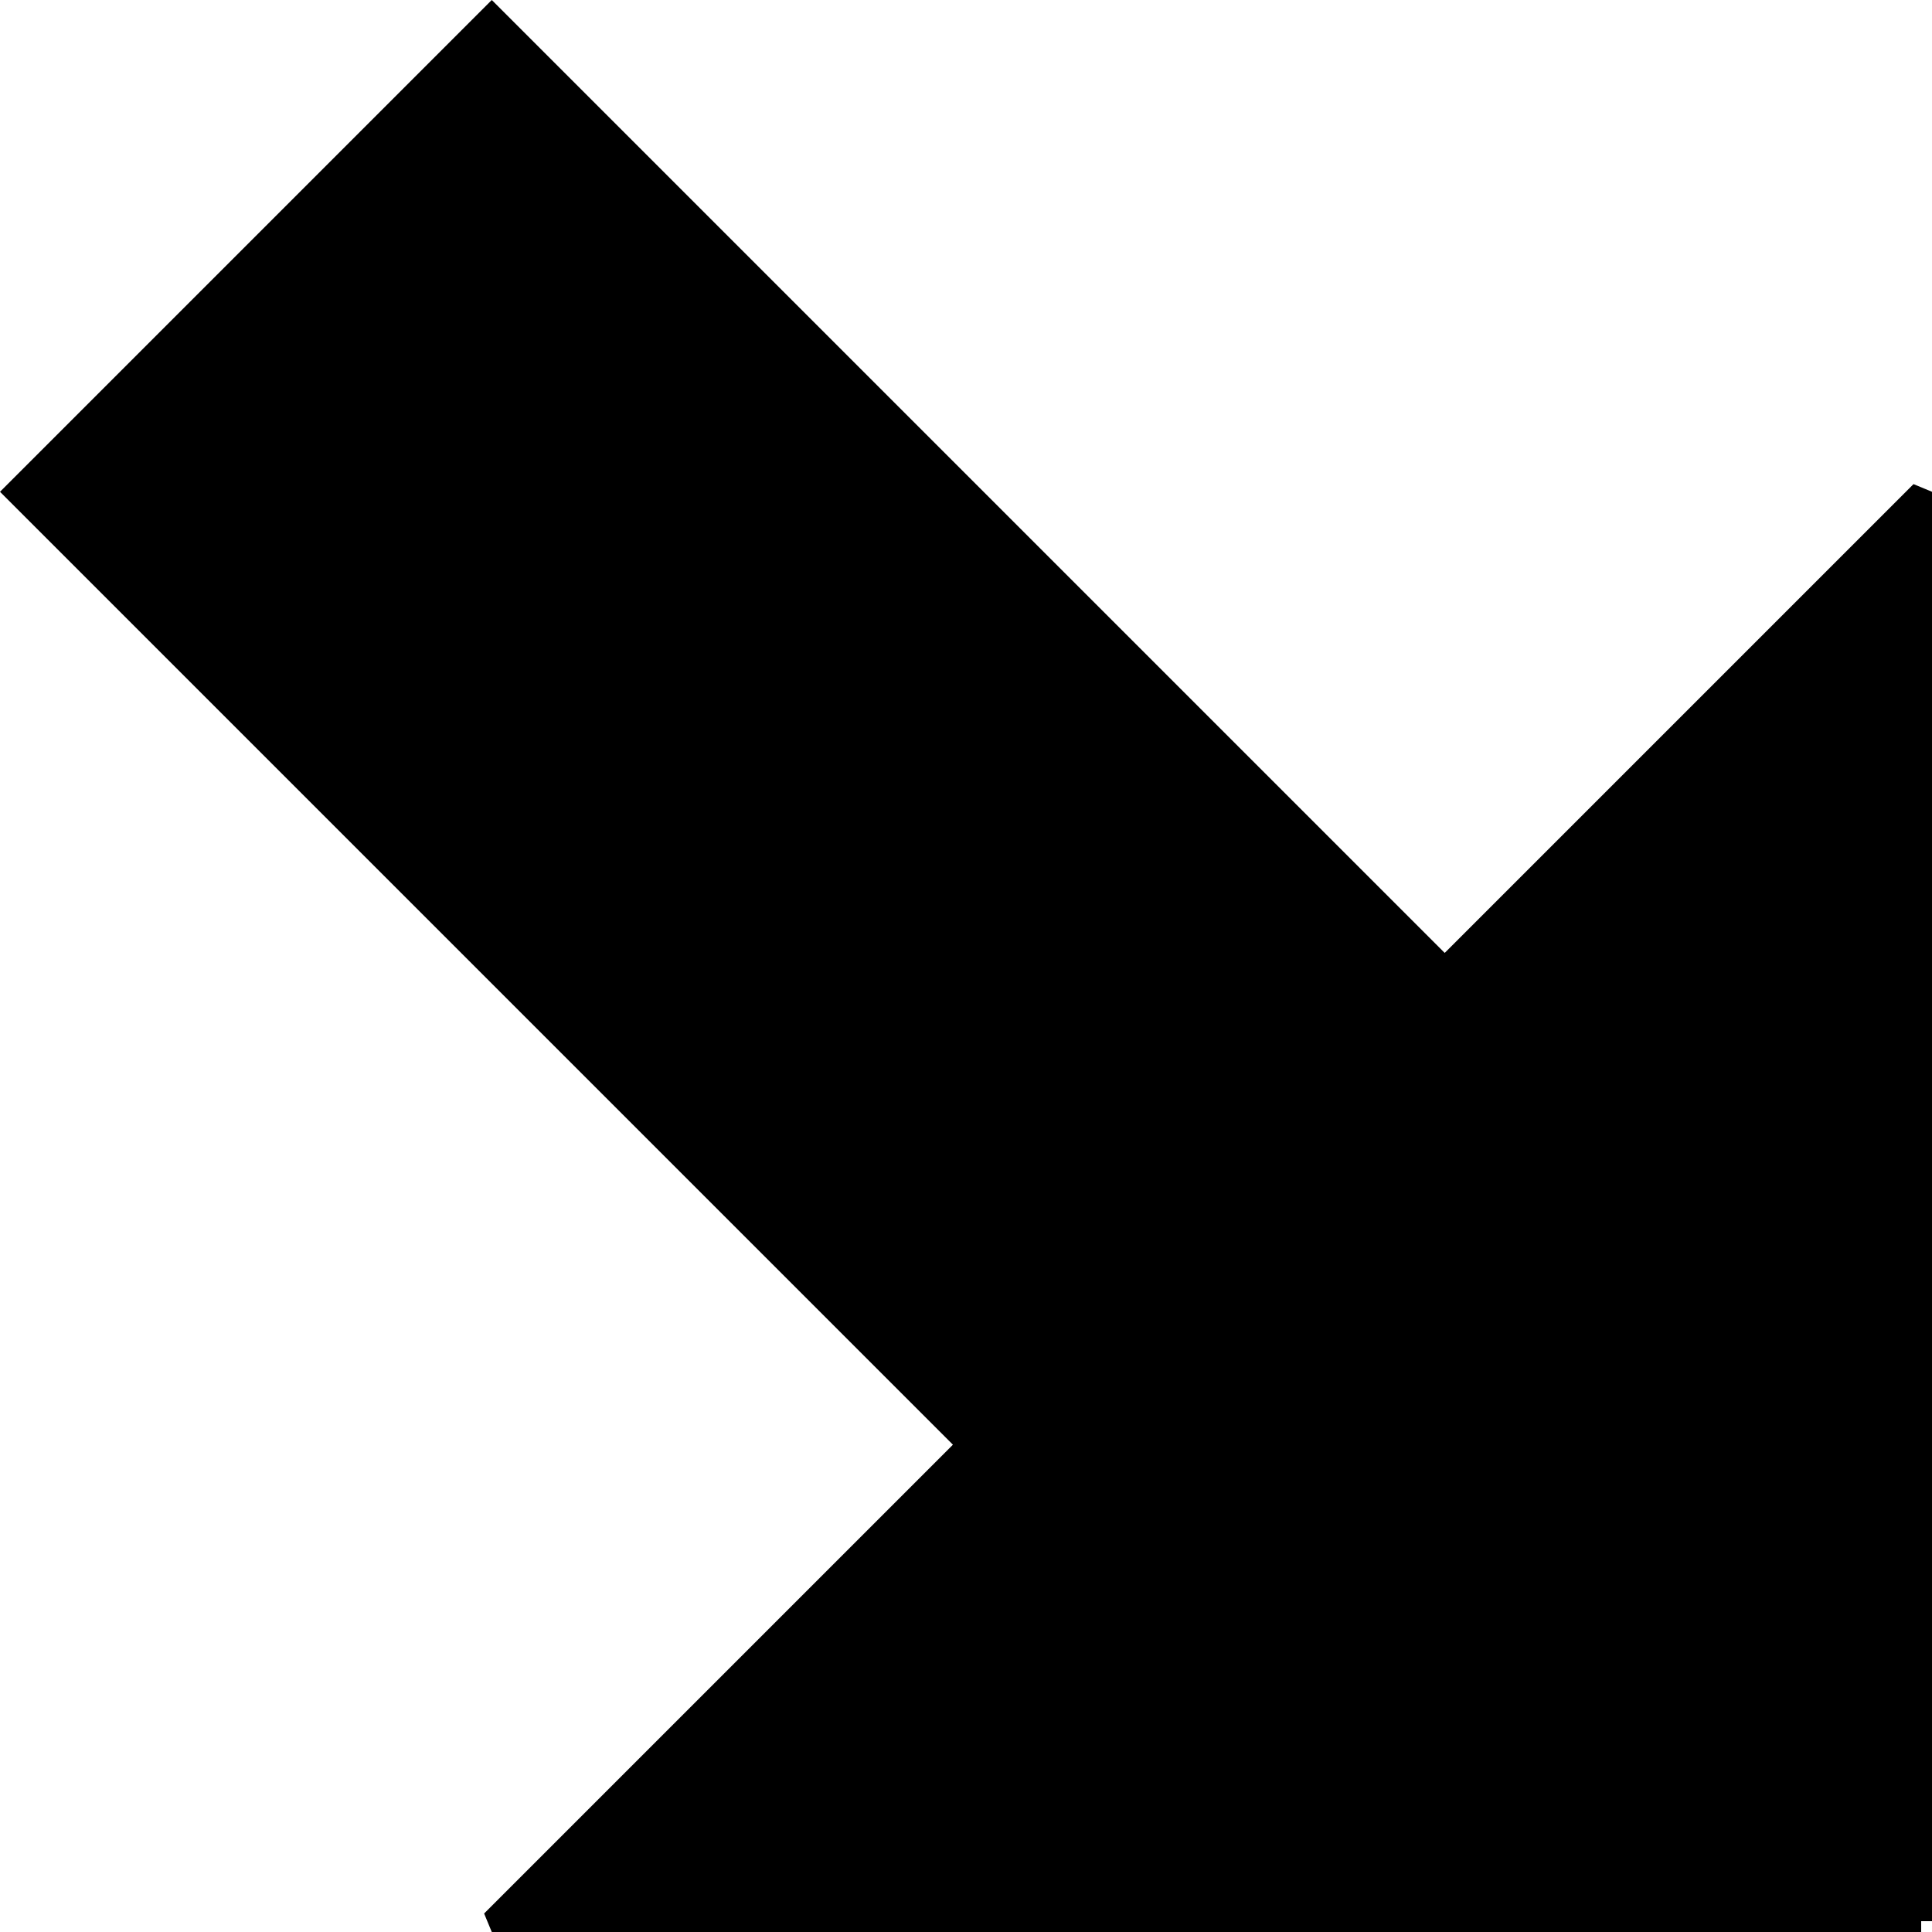 <svg xmlns="http://www.w3.org/2000/svg" width="89.207" height="89.207" version="1.2"><path fill-rule="evenodd" stroke="#000" stroke-miterlimit="2" d="M88.707 88.707h-66l22-22-44-44 22-22 44 44 22-22v66" font-family="'Sans Serif'" font-size="12.5" font-weight="400" vector-effect="non-scaling-stroke"/></svg>
